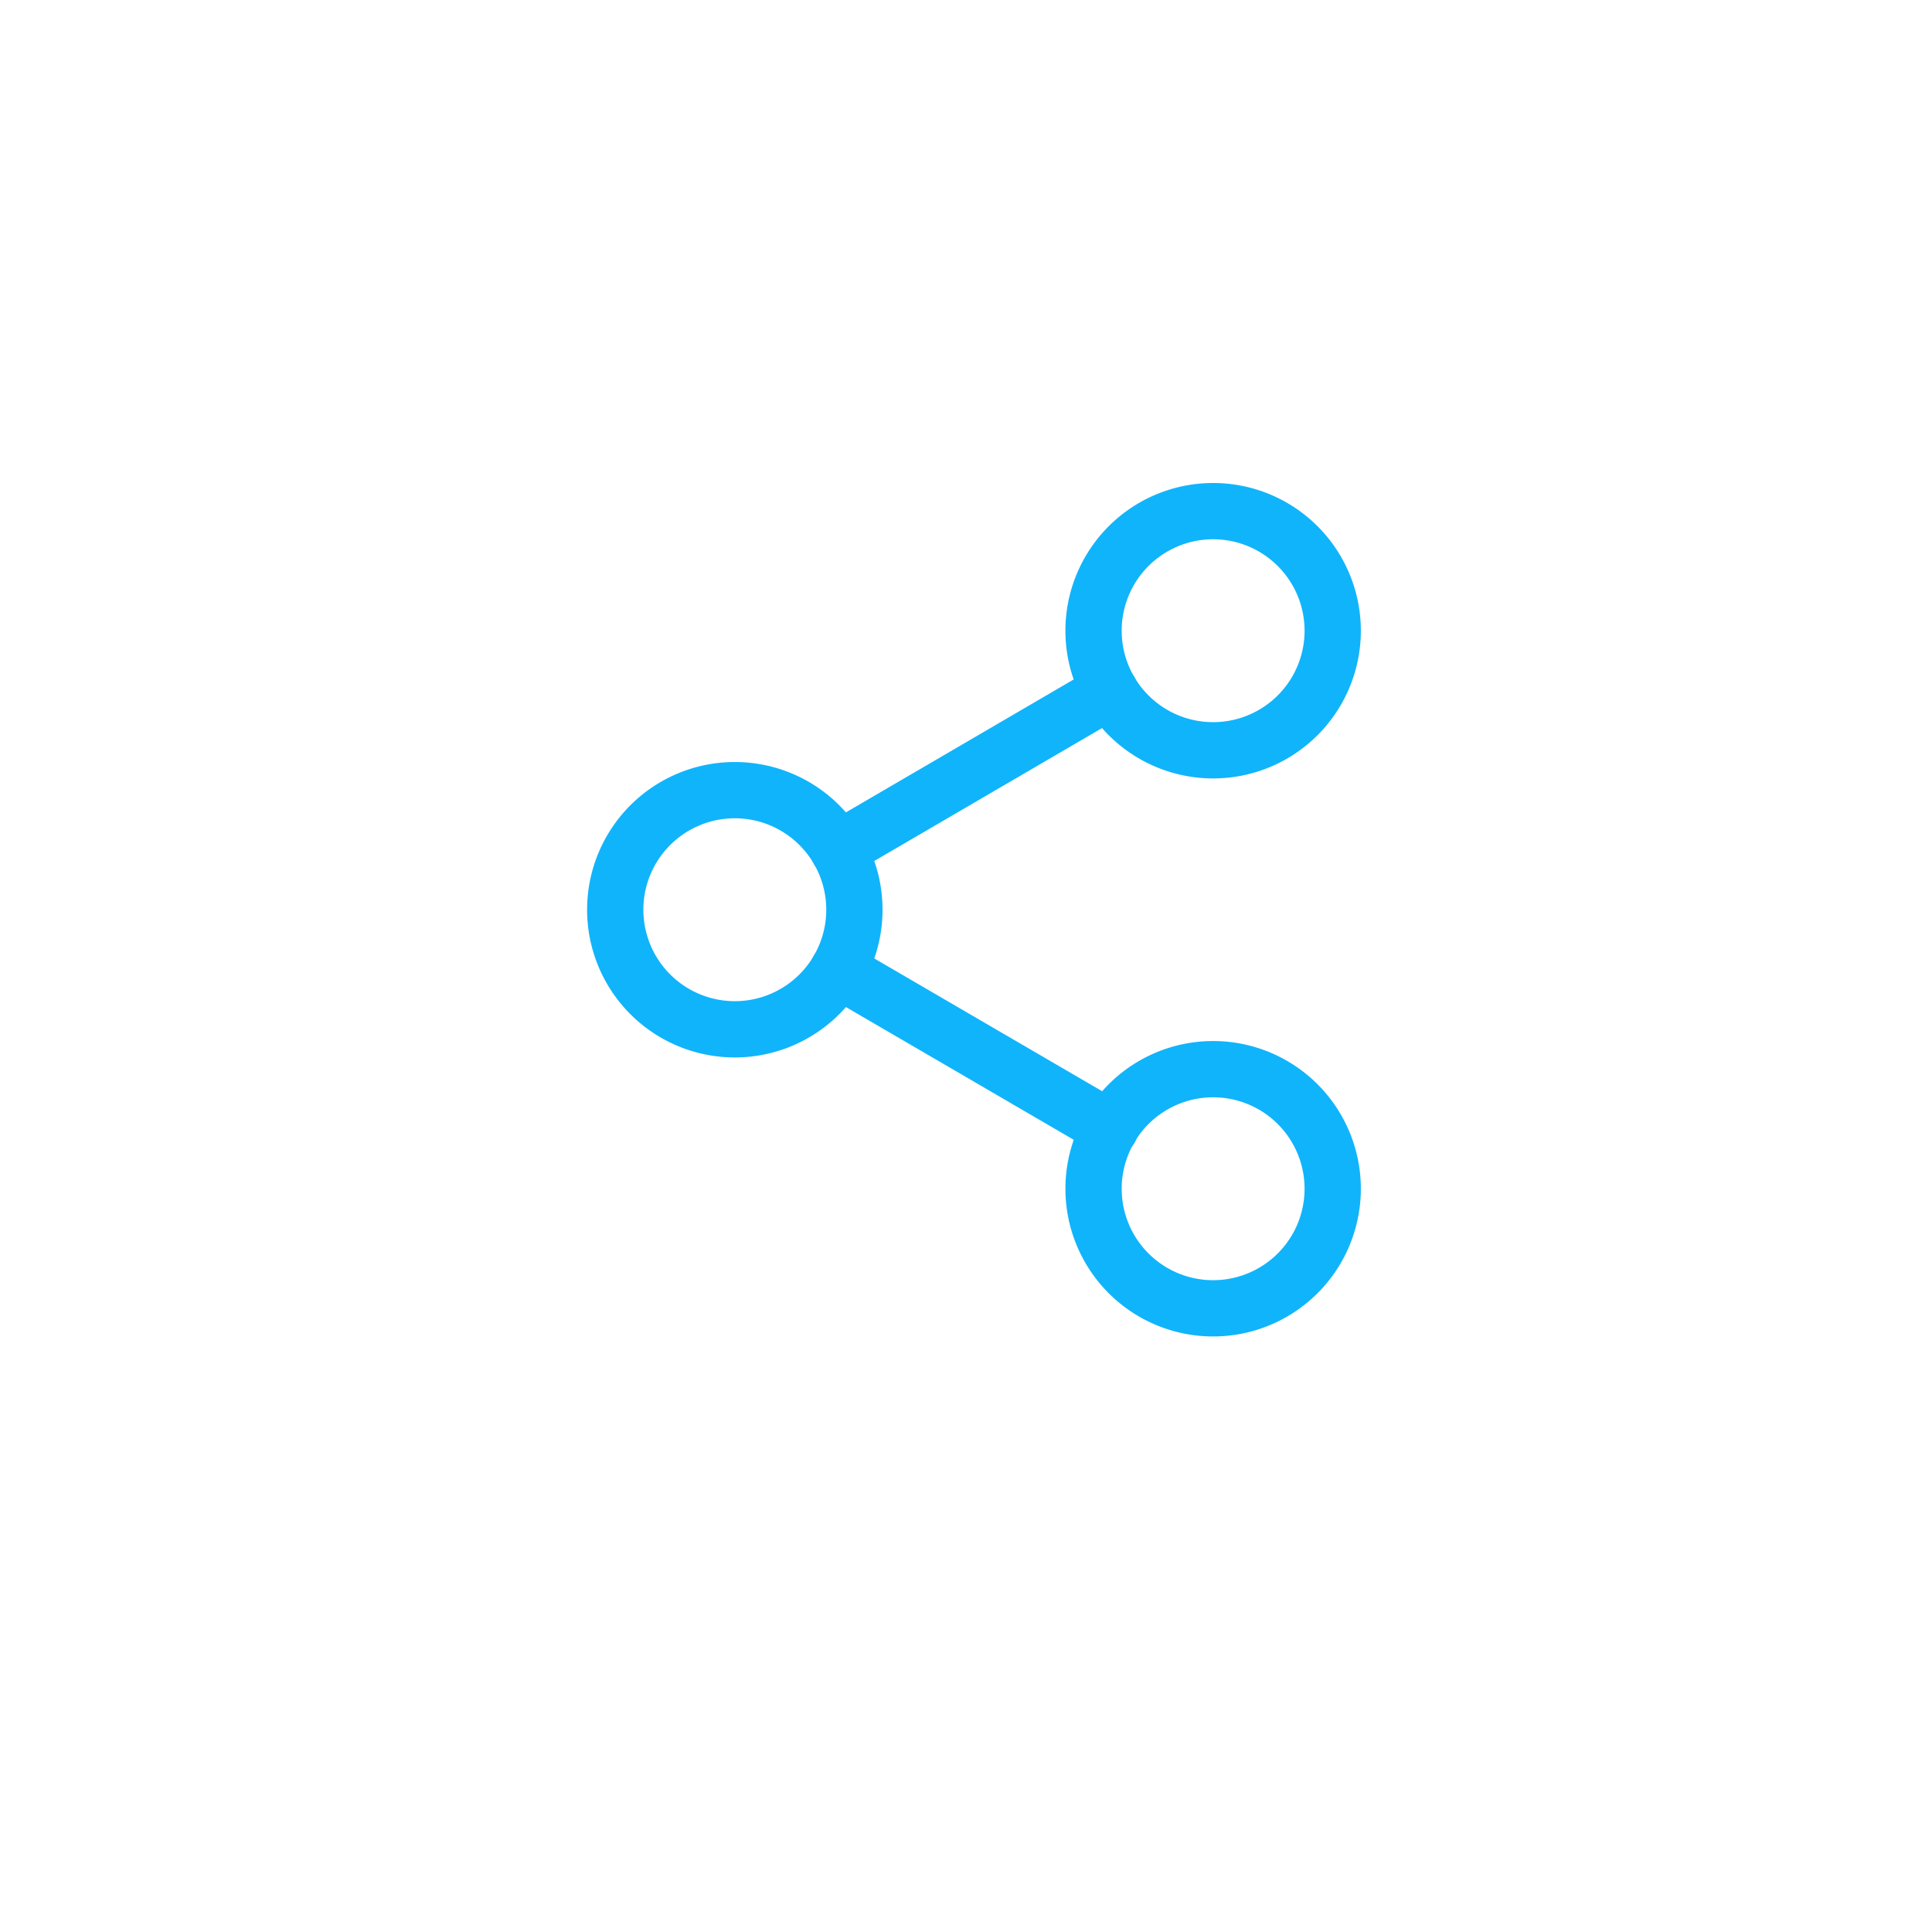 <svg xmlns="http://www.w3.org/2000/svg" xmlns:xlink="http://www.w3.org/1999/xlink" width="103" height="103" viewBox="0 0 103 103">
  <defs>
    <filter id="Ellipse_151" x="0" y="0" width="103" height="103" filterUnits="userSpaceOnUse">
      <feOffset dy="3" input="SourceAlpha"/>
      <feGaussianBlur stdDeviation="3" result="blur"/>
      <feFlood flood-opacity="0.161"/>
      <feComposite operator="in" in2="blur"/>
      <feComposite in="SourceGraphic"/>
    </filter>
  </defs>
  <g id="Group_2990" data-name="Group 2990" transform="translate(-1720 -707)">
    <g transform="matrix(1, 0, 0, 1, 1720, 707)" filter="url(#Ellipse_151)">
      <circle id="Ellipse_151-2" data-name="Ellipse 151" cx="42.5" cy="42.5" r="42.5" transform="translate(9 6)" fill="#fff"/>
    </g>
    <g id="Icon_feather-share-2" data-name="Icon feather-share-2" transform="translate(1752.8 734.25)">
      <path id="Path_41" data-name="Path 41" d="M35.25,9.375A6.375,6.375,0,1,1,28.875,3,6.375,6.375,0,0,1,35.25,9.375Z" transform="translate(3 -3)" fill="none" stroke="#10b4fb" stroke-linecap="round" stroke-linejoin="round" stroke-width="3"/>
      <path id="Path_42" data-name="Path 42" d="M17.25,19.875A6.375,6.375,0,1,1,10.875,13.5,6.375,6.375,0,0,1,17.25,19.875Z" transform="translate(-4.5 1.375)" fill="none" stroke="#10b4fb" stroke-linecap="round" stroke-linejoin="round" stroke-width="3"/>
      <path id="Path_43" data-name="Path 43" d="M35.25,30.375A6.375,6.375,0,1,1,28.875,24,6.375,6.375,0,0,1,35.25,30.375Z" transform="translate(3 5.75)" fill="none" stroke="#10b4fb" stroke-linecap="round" stroke-linejoin="round" stroke-width="3"/>
      <path id="Path_44" data-name="Path 44" d="M12.885,20.265,27.4,28.722" transform="translate(-1.006 4.194)" fill="none" stroke="#10b4fb" stroke-linecap="round" stroke-linejoin="round" stroke-width="3"/>
      <path id="Path_45" data-name="Path 45" d="M27.377,9.765,12.885,18.222" transform="translate(-1.006 -0.181)" fill="none" stroke="#10b4fb" stroke-linecap="round" stroke-linejoin="round" stroke-width="3"/>
    </g>
  </g>
</svg>
